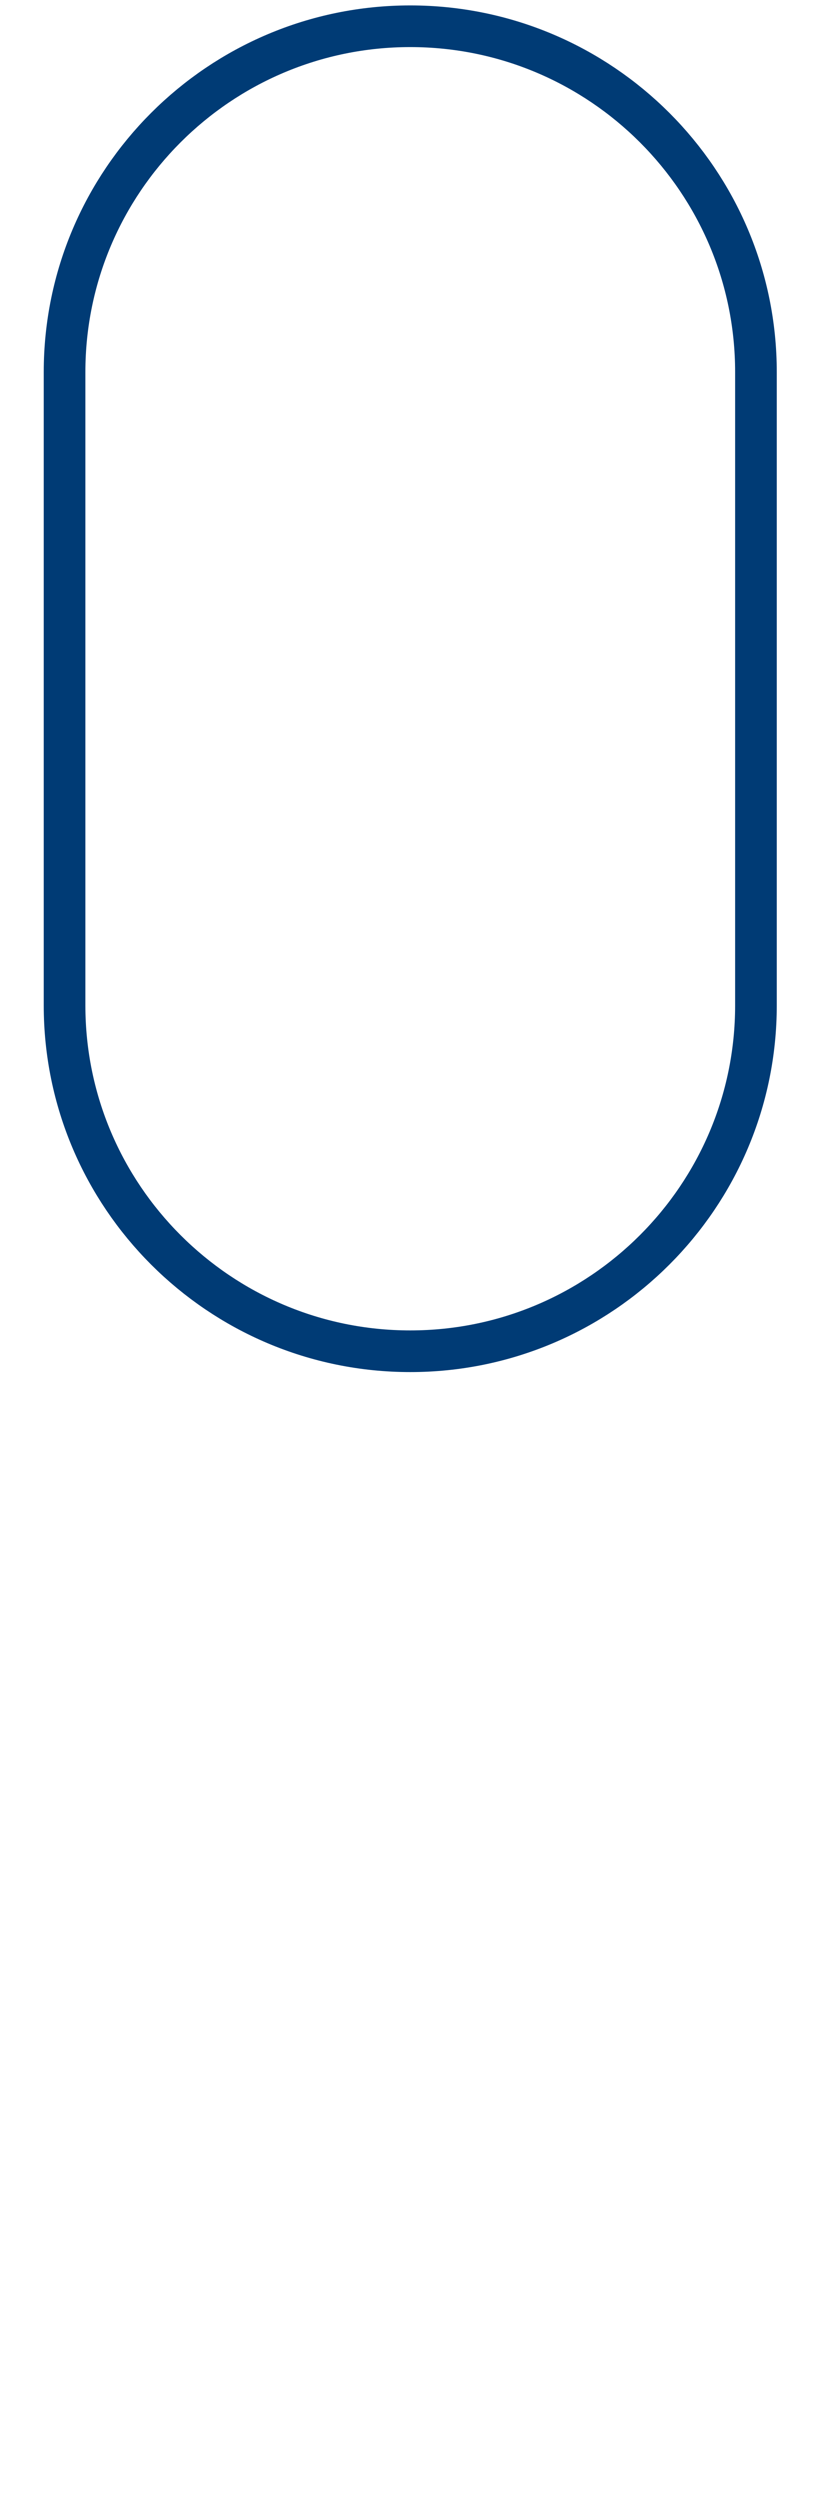 <svg id="eCV0wSdnoJp1" xmlns="http://www.w3.org/2000/svg" xmlns:xlink="http://www.w3.org/1999/xlink" viewBox="0 0 100 300" shape-rendering="geometricPrecision" text-rendering="geometricPrecision">
<style><![CDATA[
#eCV0wSdnoJp4 {animation: eCV0wSdnoJp4_s_o 3000ms linear infinite normal forwards}@keyframes eCV0wSdnoJp4_s_o { 0% {stroke-opacity: 0} 10% {stroke-opacity: 0} 20% {stroke-opacity: 1} 33.333% {stroke-opacity: 1} 43.333% {stroke-opacity: 0} 100% {stroke-opacity: 0}} #eCV0wSdnoJp5 {animation: eCV0wSdnoJp5_s_o 3000ms linear infinite normal forwards}@keyframes eCV0wSdnoJp5_s_o { 0% {stroke-opacity: 0} 33.333% {stroke-opacity: 0} 43.333% {stroke-opacity: 1} 66.667% {stroke-opacity: 1} 76.667% {stroke-opacity: 0} 100% {stroke-opacity: 0}} #eCV0wSdnoJp6 {animation: eCV0wSdnoJp6_s_o 3000ms linear infinite normal forwards}@keyframes eCV0wSdnoJp6_s_o { 0% {stroke-opacity: 0} 66.667% {stroke-opacity: 0} 76.667% {stroke-opacity: 1} 90% {stroke-opacity: 1} 100% {stroke-opacity: 0}} #eCV0wSdnoJp7 {animation: eCV0wSdnoJp7__m 3000ms linear infinite normal forwards}@keyframes eCV0wSdnoJp7__m { 0% {d: path('M19.4,109.8L19.4,109.8')} 10% {d: path('M19.4,109.8L19.4,109.8')} 23.333% {d: path('M19.4,109.8L19.4,127.797')} 60% {d: path('M19.4,109.8L19.4,127.797')} 100% {d: path('M19.4,127.797L19.4,127.797')}} #eCV0wSdnoJp7_to {animation: eCV0wSdnoJp7_to__to 3000ms linear infinite normal forwards}@keyframes eCV0wSdnoJp7_to__to { 0% {transform: translate(119.4px,120.8px)} 23.333% {transform: translate(119.4px,120.8px)} 60% {transform: translate(119.4px,180.401px)} 100% {transform: translate(119.4px,180.401px)}}
]]></style>
<g transform="translate(29.85-95.75)"><path d="M19.4,257.9v0c-22.9,0-41.5-18.6-41.5-41.5v-76c0-22.9,18.6-41.5,41.5-41.5v0c22.9,0,41.5,18.6,41.5,41.5v76c0,22.9-18.6,41.5-41.5,41.5Z" fill="none" stroke="#003b75" stroke-width="5" stroke-miterlimit="10"/><polyline id="eCV0wSdnoJp4" points="-22,267.9 20.9,310.9 62.4,269.4" fill="none" stroke="#003b75" stroke-width="5" stroke-opacity="0" stroke-miterlimit="10"/><polyline id="eCV0wSdnoJp5" points="-22,308.8 20.9,351.7 62.4,310.2" fill="none" stroke="#003b75" stroke-width="5" stroke-opacity="0" stroke-miterlimit="10"/><polyline id="eCV0wSdnoJp6" points="-22,349.7 20.9,392.6 62.4,351.1" fill="none" stroke="#003b75" stroke-width="5" stroke-opacity="0" stroke-miterlimit="10"/><g id="eCV0wSdnoJp7_to" transform="translate(119.4,120.8)"><path id="eCV0wSdnoJp7" d="M19.4,109.8L19.4,109.8" transform="translate(-119.4,-120.8)" fill="none" stroke="#003b75" stroke-width="5" stroke-miterlimit="10"/></g></g></svg>
